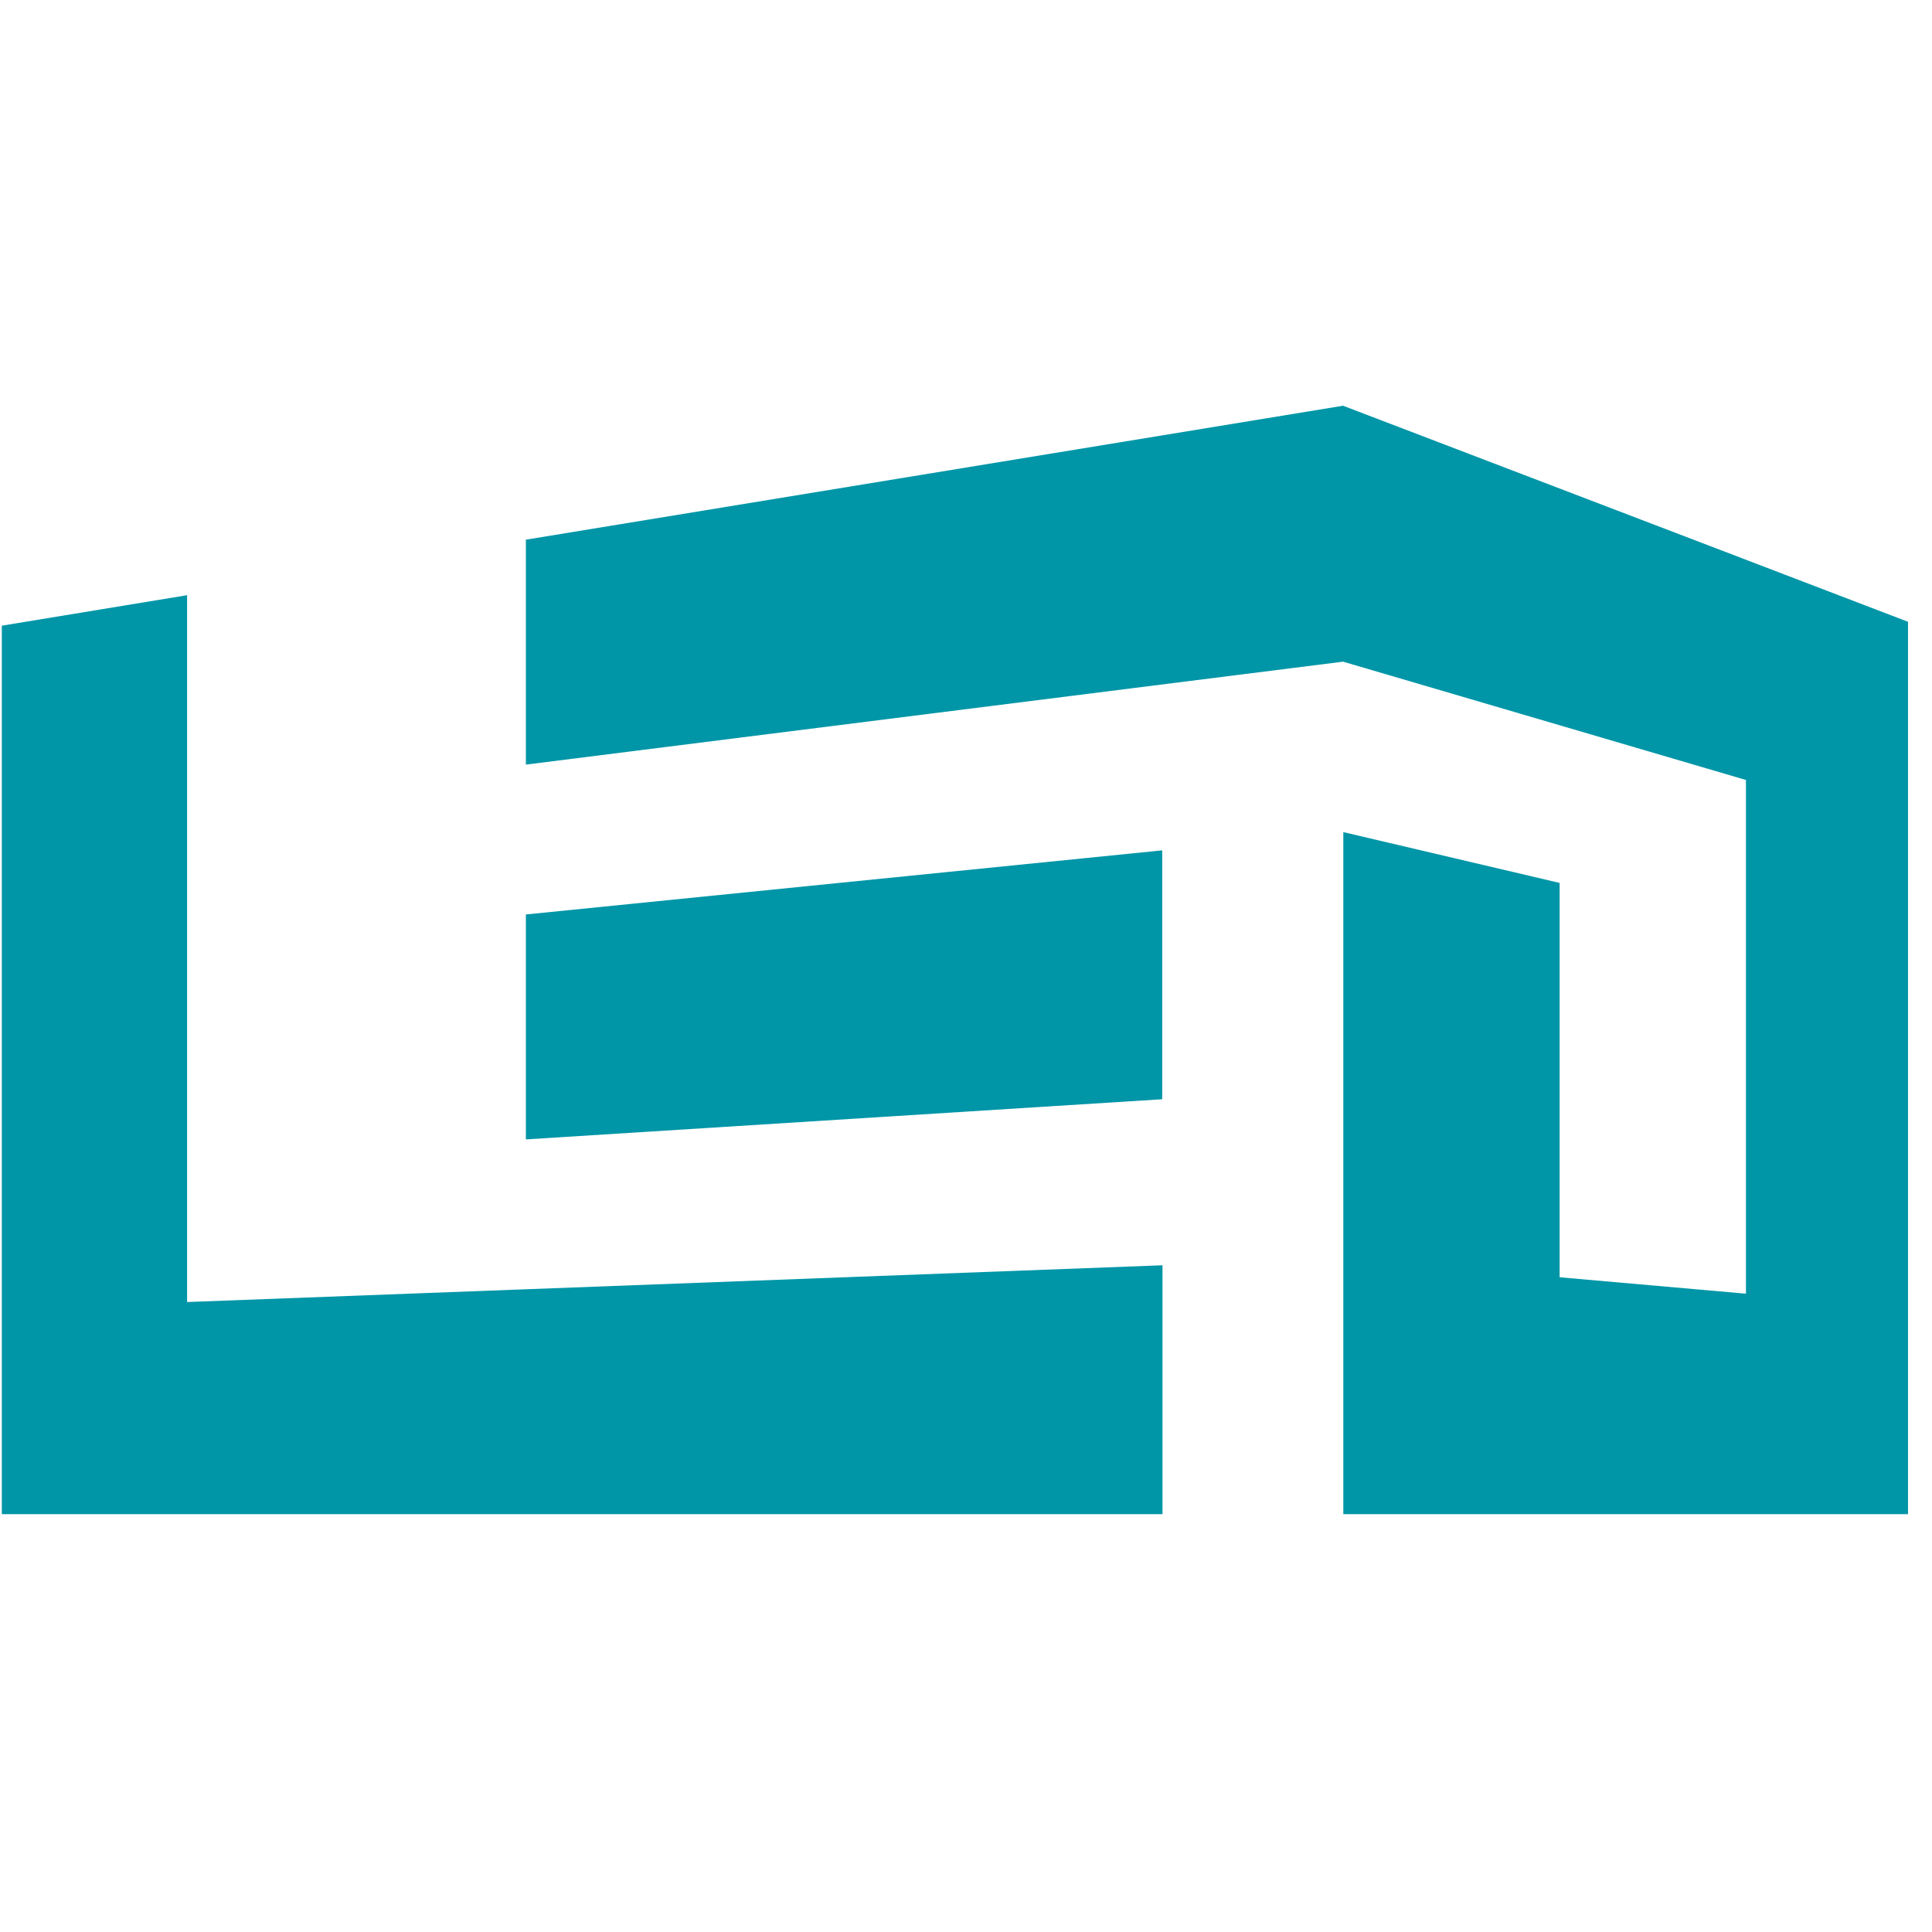 <?xml version="1.0" encoding="UTF-8"?>
<svg xmlns="http://www.w3.org/2000/svg" xmlns:xlink="http://www.w3.org/1999/xlink" width="512" zoomAndPan="magnify" viewBox="0 0 384 384" height="512" preserveAspectRatio="xMidYMid meet" version="1.0">
  <defs>
    <clipPath id="000cfbfd80">
      <path d="M 0 80.641 L 380 80.641 L 380 301 L 0 301 Z M 0 80.641 " clip-rule="nonzero"></path>
    </clipPath>
  </defs>
  <g clip-path="url(#000cfbfd80)">
    <path fill="#0096a7" d="M 379.234 123.586 L 379.234 300.957 L 266.996 300.957 L 266.996 165.387 L 309.988 175.488 L 309.988 253.867 L 347.02 257.129 L 347.02 155.027 L 266.945 131.512 L 104.52 151.973 L 104.52 107.266 L 266.945 80.641 L 347.02 111.254 Z M 37.188 258.789 L 37.188 118.301 L 0.363 124.359 L 0.363 300.957 L 231.055 300.957 L 231.055 251.484 L 104.57 256.25 Z M 104.52 226.465 L 231 218.484 L 231 169.016 L 104.52 181.758 Z M 104.52 226.465 " fill-opacity="1" fill-rule="nonzero"></path>
  </g>
</svg>
